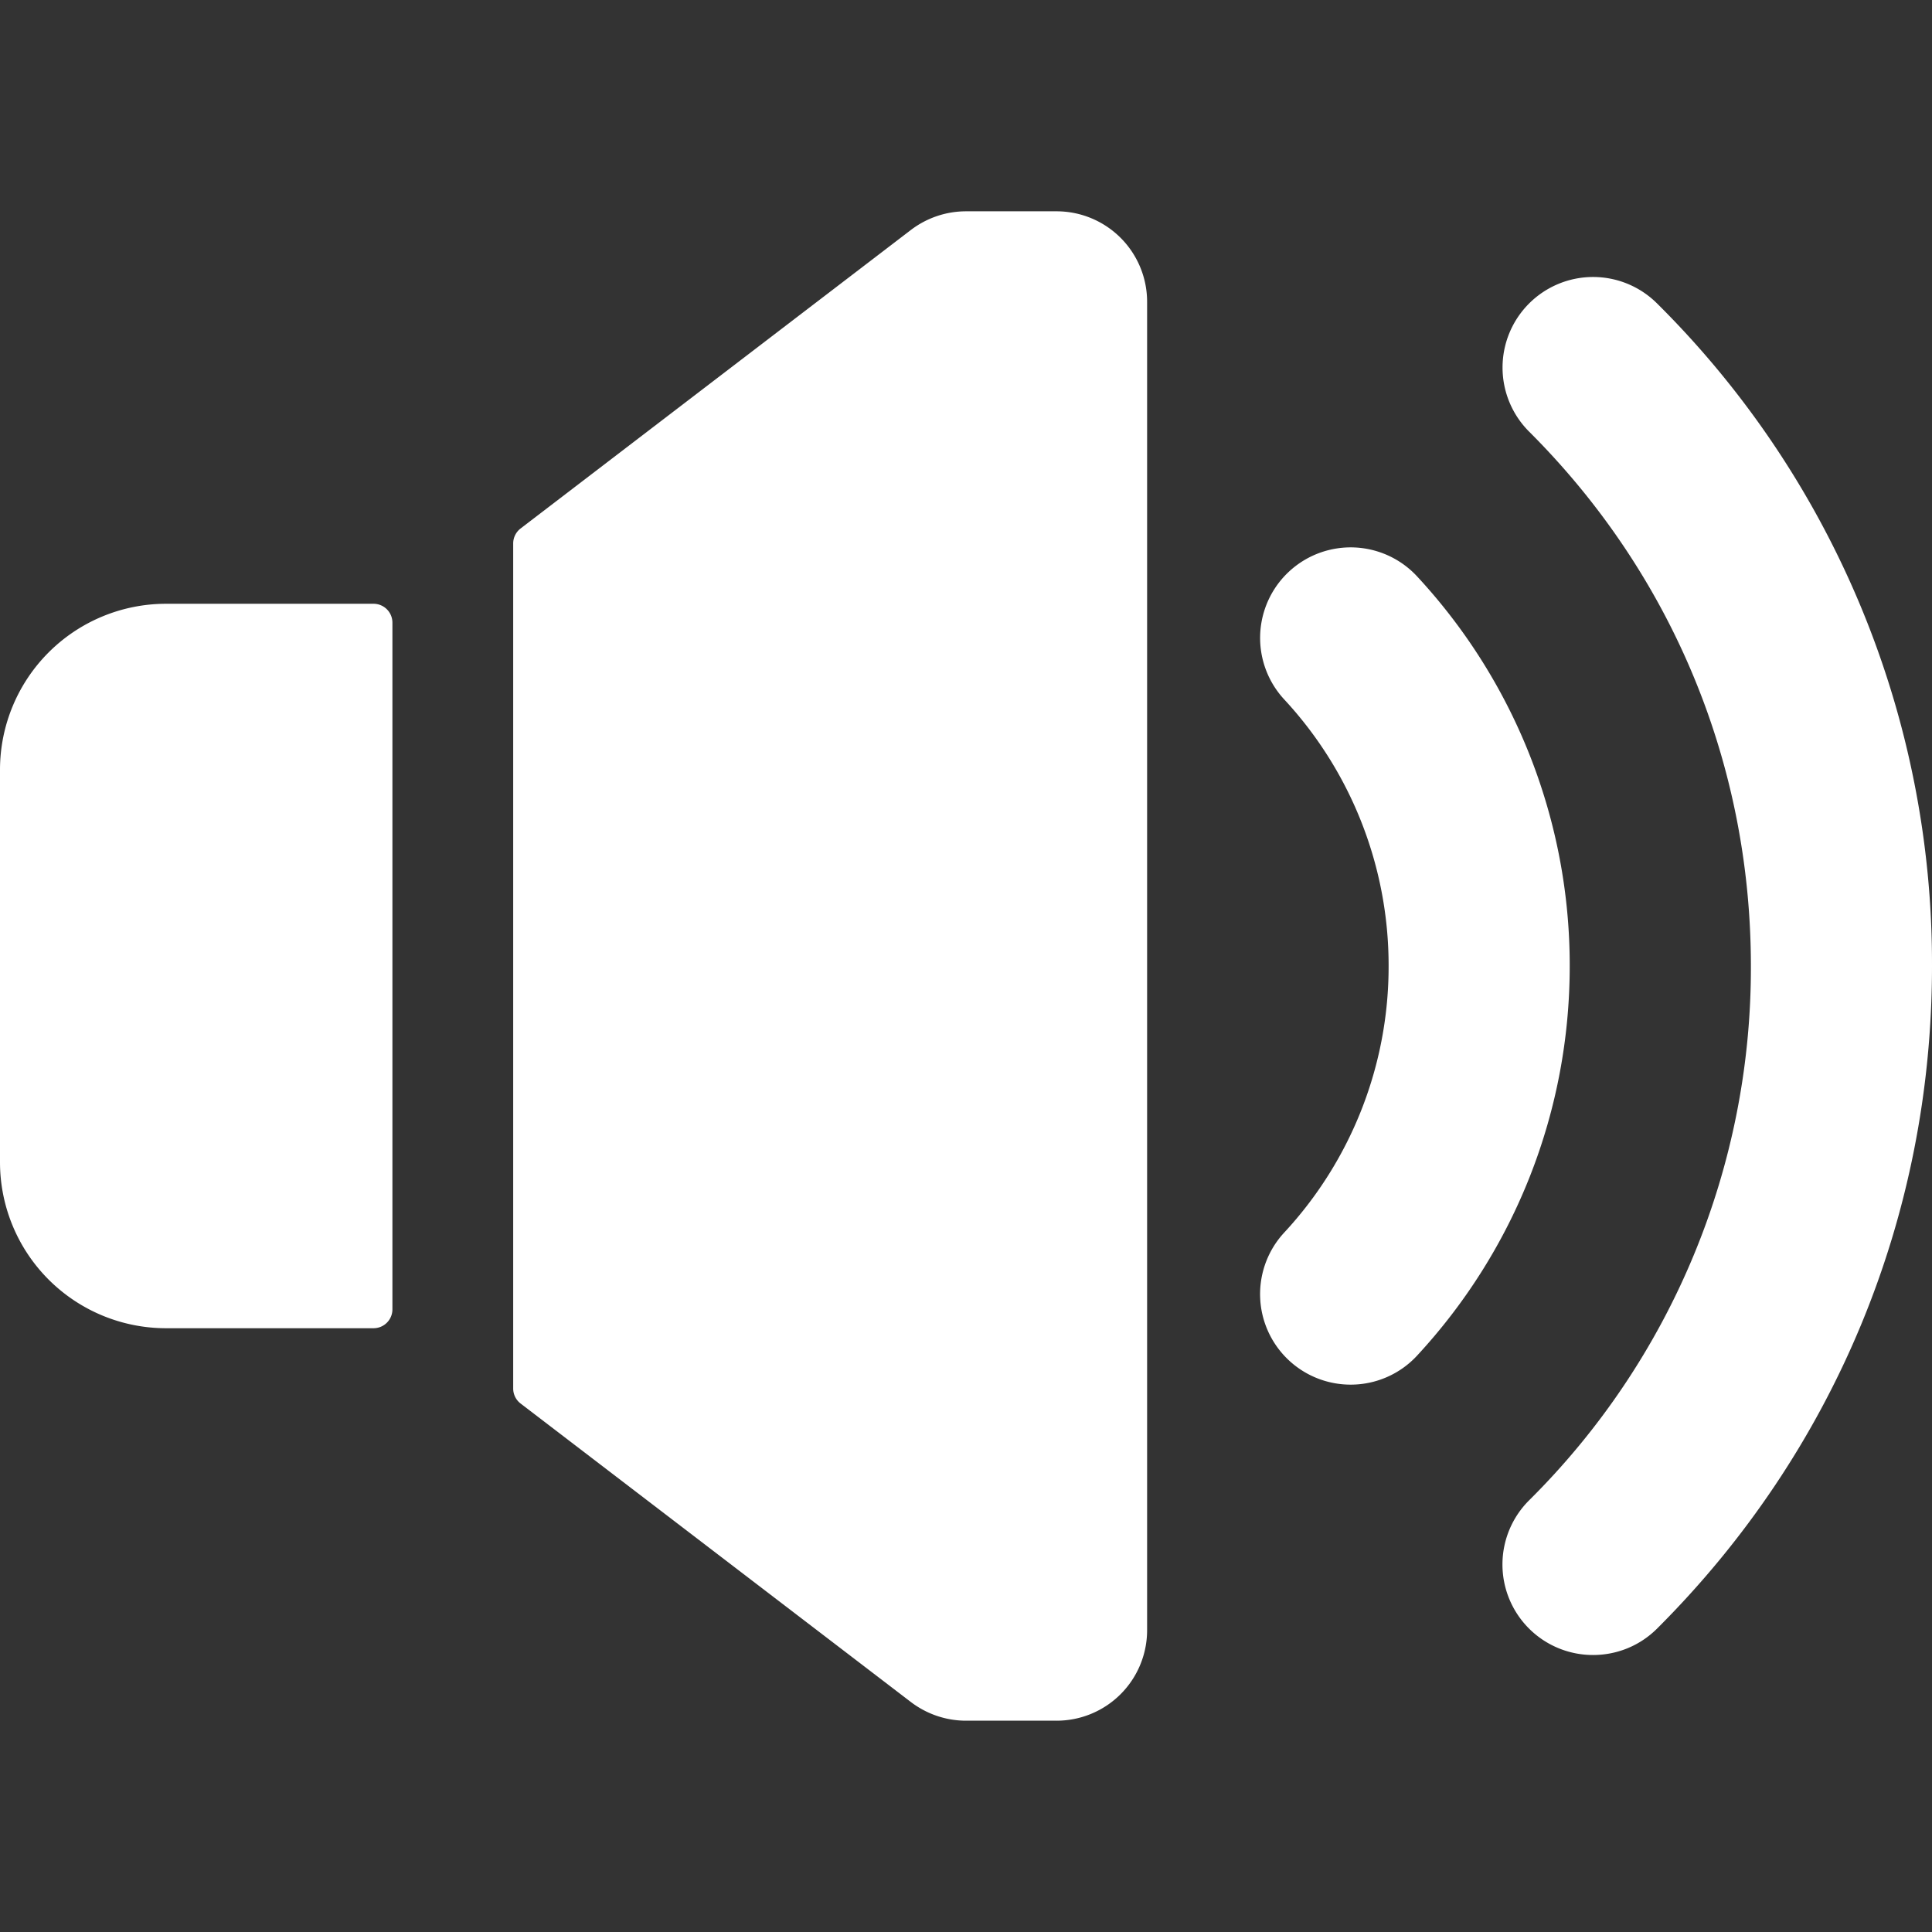 <svg width="35" height="35" fill="none" xmlns="http://www.w3.org/2000/svg"><rect width="100%" height="100%" fill="#333333" stroke="none"/><path d="M24.468 25.084a1.64 1.64 0 0 1-1.203-2.755 7.085 7.085 0 0 0 1.891-4.829 7.085 7.085 0 0 0-1.891-4.829 1.64 1.64 0 0 1 2.407-2.229 10.358 10.358 0 0 1 2.765 7.058c0 2.626-.982 5.132-2.765 7.058a1.636 1.636 0 0 1-1.204.526z" fill="#fff"/><path d="M28.86 29.982a1.64 1.64 0 0 1-1.159-2.802 13.579 13.579 0 0 0 4.018-9.68c0-3.659-1.427-7.096-4.017-9.68a1.64 1.64 0 1 1 2.317-2.323A16.838 16.838 0 0 1 35 17.5c0 4.537-1.769 8.8-4.98 12.003-.321.32-.74.479-1.16.479zM6.768 10.938h-3.76A3.008 3.008 0 0 0 0 13.944v7.11a3.008 3.008 0 0 0 3.008 3.008h3.76a.342.342 0 0 0 .341-.342V11.279a.342.342 0 0 0-.341-.341zm12.372-7.11H17.5c-.36 0-.71.119-.997.337L9.431 9.574a.342.342 0 0 0-.134.271v15.31c0 .106.05.207.134.271l7.072 5.409c.287.218.637.337.997.337h1.64a1.64 1.64 0 0 0 1.641-1.64V5.468a1.64 1.64 0 0 0-1.64-1.64z" fill="#fff"/></svg>